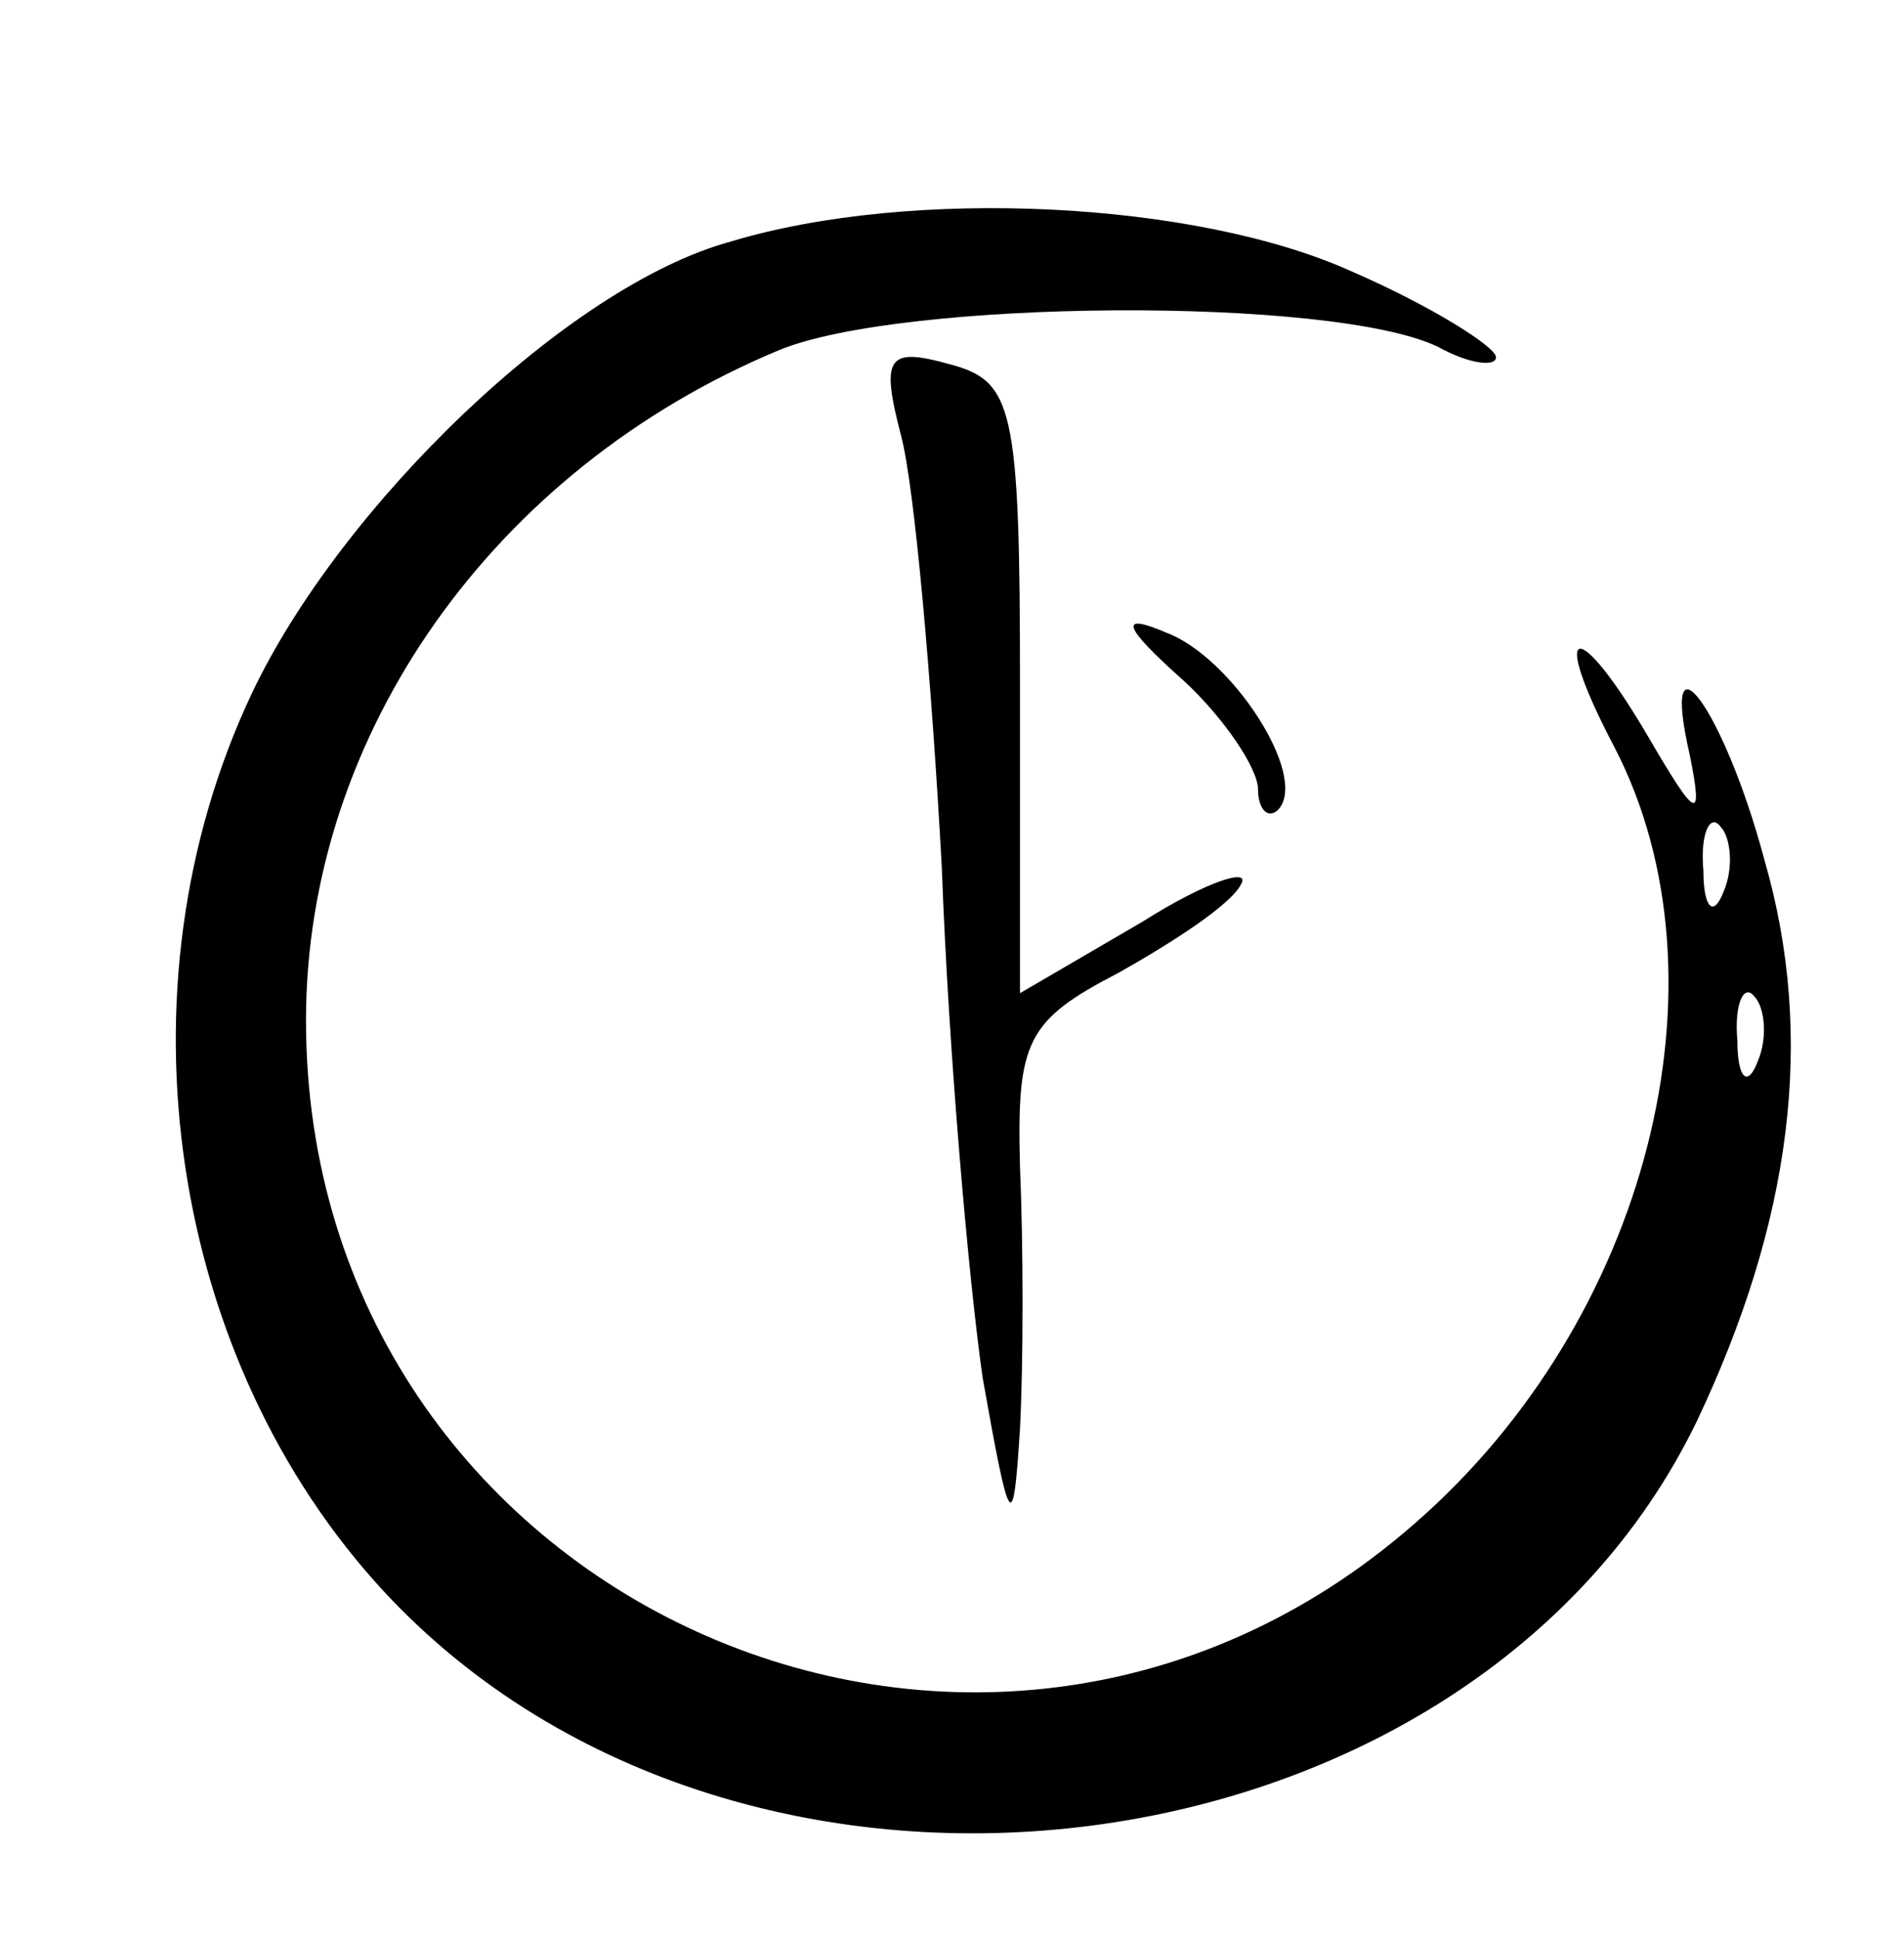 <?xml version="1.0" standalone="no"?>
<!DOCTYPE svg PUBLIC "-//W3C//DTD SVG 20010904//EN"
 "http://www.w3.org/TR/2001/REC-SVG-20010904/DTD/svg10.dtd">
<svg version="1.0" xmlns="http://www.w3.org/2000/svg"
 width="56pt" height="57pt" viewBox="0 0 56 57"
 preserveAspectRatio="xMidYMid meet">

<g transform="translate(0,57) scale(0.1,-0.1)"
fill="#000000" stroke="none">
<path d="M215 499 c-48 -13 -115 -78 -141 -133 -41 -87 -24 -196 39 -264 106
-114 320 -86 386 50 28 59 35 113 20 165 -12 45 -31 70 -22 31 4 -20 2 -19
-12 5 -21 36 -30 35 -10 -3 35 -68 10 -168 -59 -228 -128 -112 -326 -22 -326
148 0 84 55 162 139 197 36 15 163 16 194 1 9 -5 17 -6 17 -3 0 3 -19 15 -42
25 -46 21 -130 25 -183 9z m292 -191 c-3 -8 -6 -5 -6 6 -1 11 2 17 5 13 3 -3
4 -12 1 -19z m10 -50 c-3 -8 -6 -5 -6 6 -1 11 2 17 5 13 3 -3 4 -12 1 -19z"/>
<path d="M265 442 c4 -15 9 -72 12 -127 2 -55 8 -122 12 -150 8 -45 9 -47 11
-15 1 19 1 54 0 77 -1 37 2 43 29 57 16 9 33 20 36 26 3 5 -10 1 -29 -11 l-36
-21 0 90 c0 83 -2 90 -21 95 -18 5 -20 2 -14 -21z"/>
<path d="M348 370 c12 -11 22 -26 22 -32 0 -6 3 -9 6 -6 9 10 -14 45 -33 52
-14 6 -13 2 5 -14z"/>
</g>
</svg>
